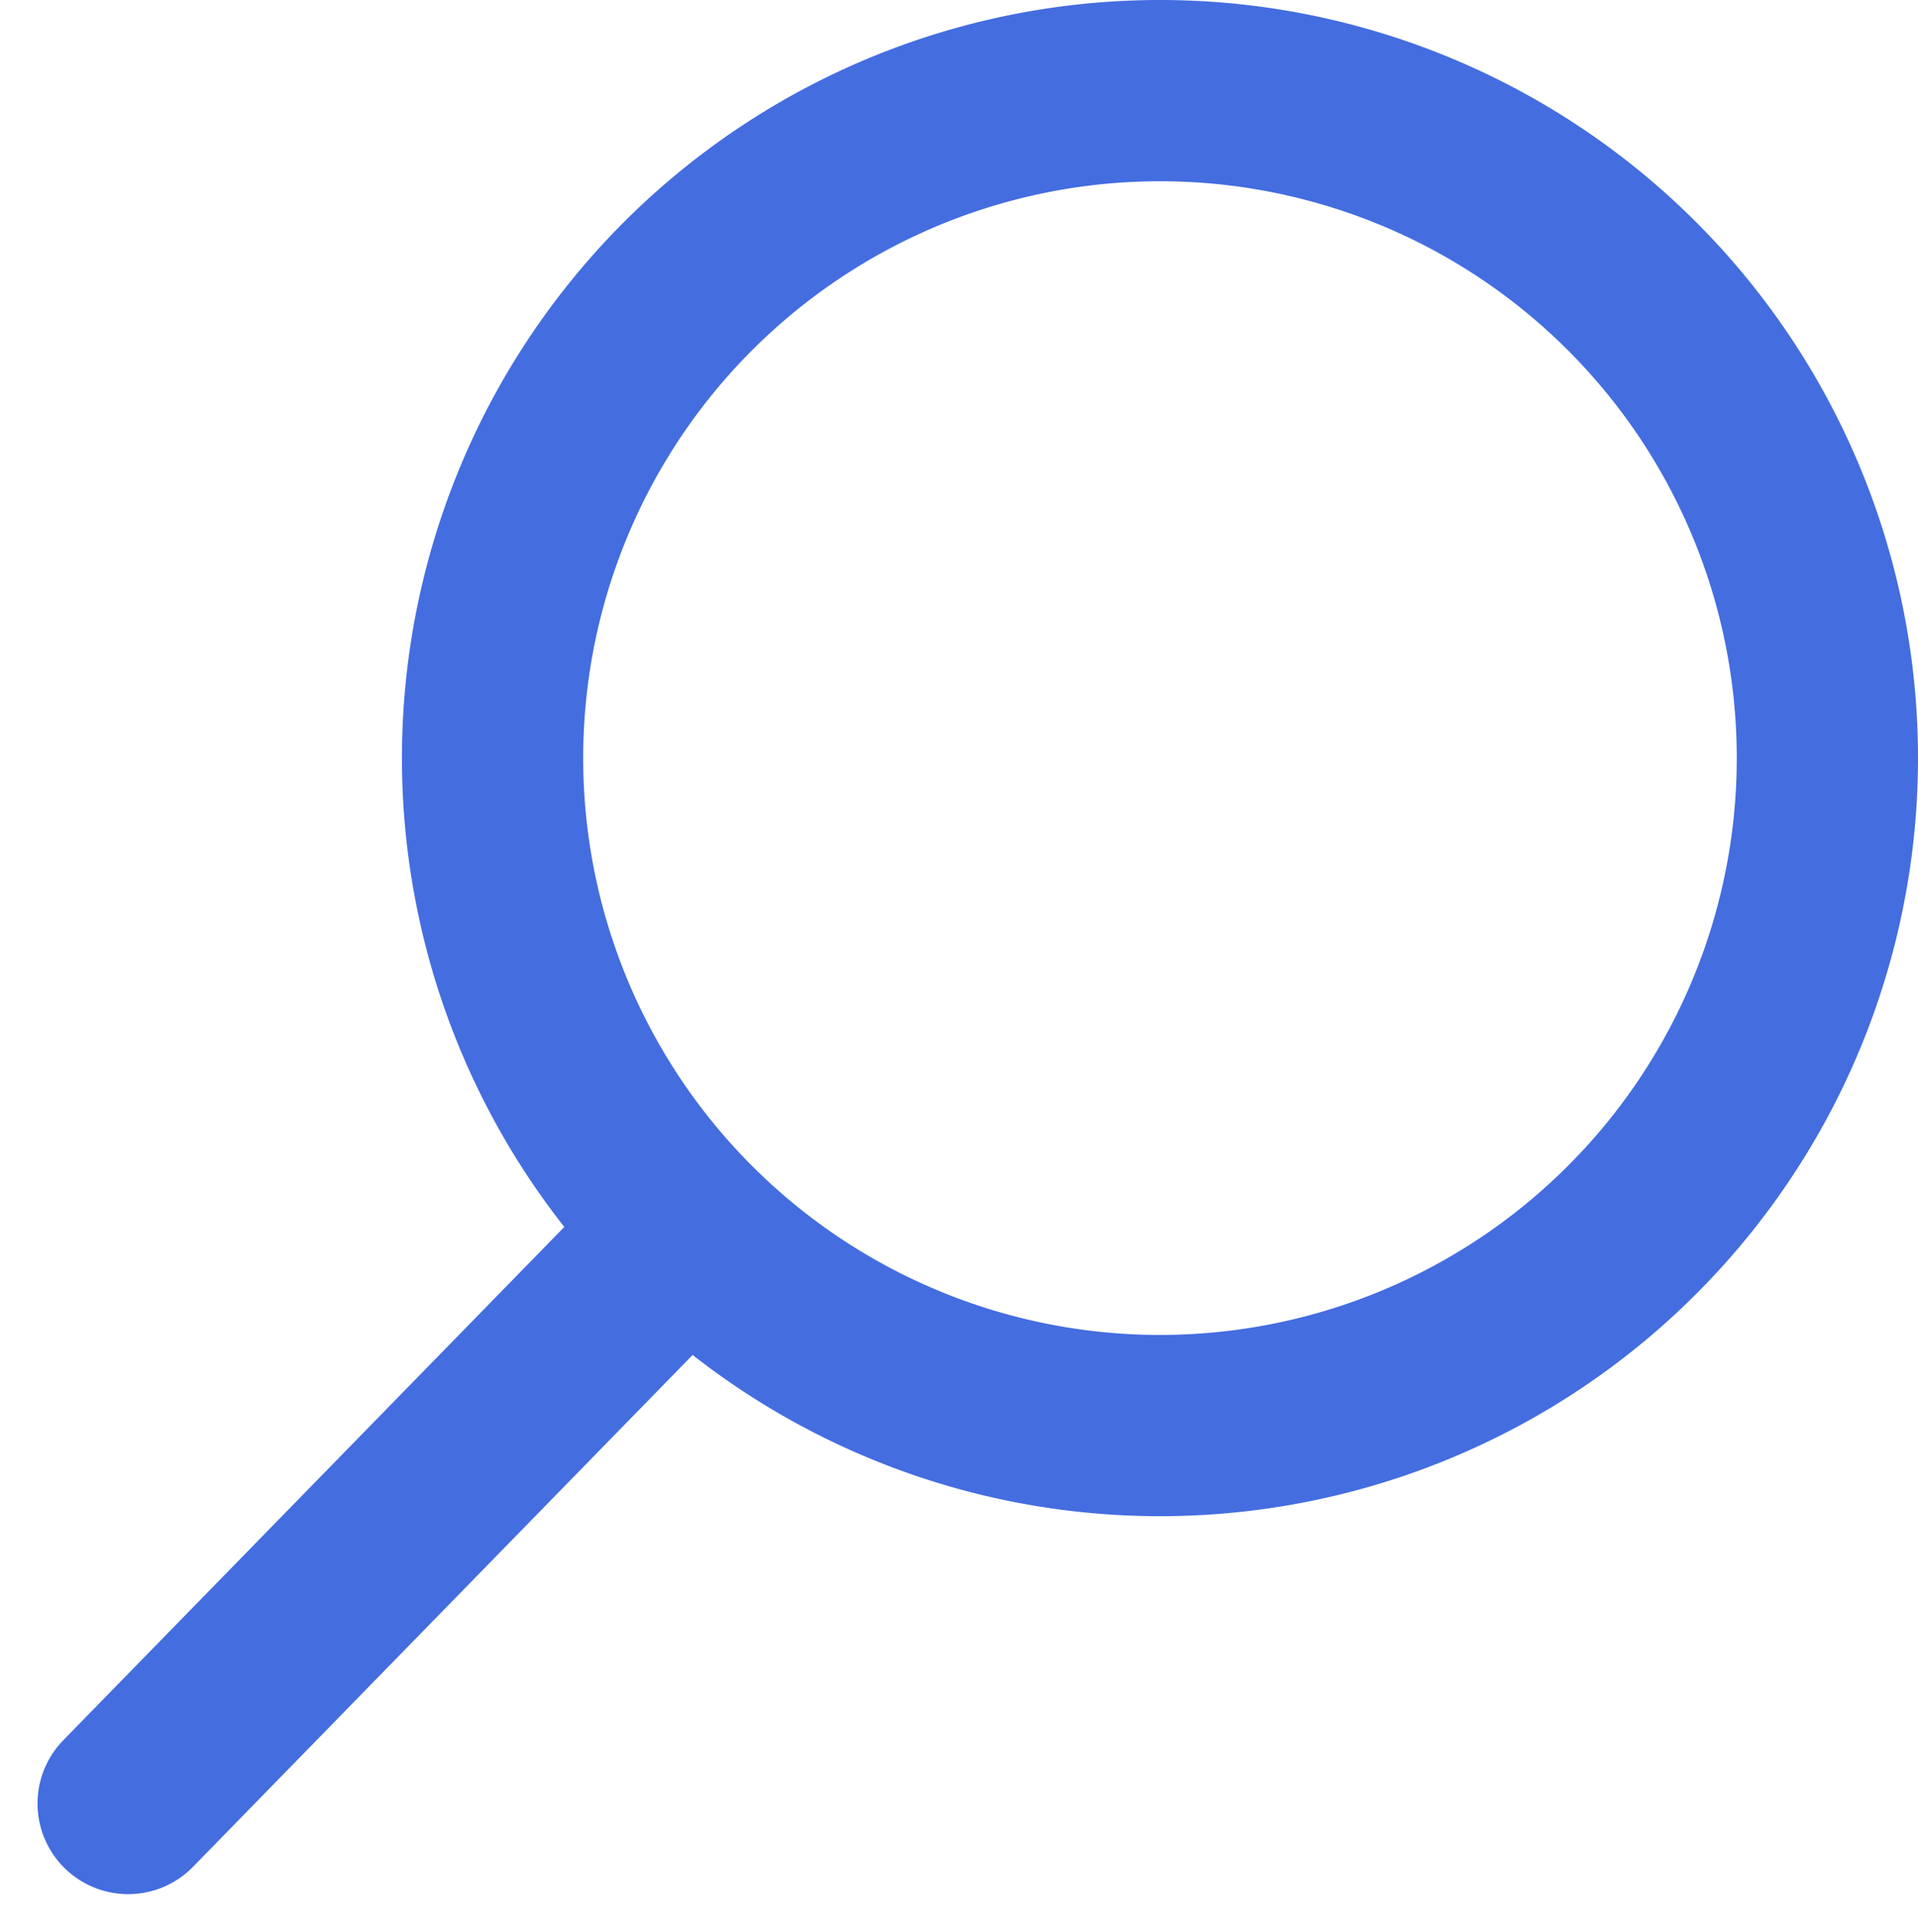 <svg xmlns="http://www.w3.org/2000/svg" width="23.62" height="23.786" viewBox="0 0 23.62 23.786"><g transform="translate(-1229.881 -85.731)"><path d="M1252.385,95.065a8.219,8.219,0,1,1-8.218-8.218A8.218,8.218,0,0,1,1252.385,95.065Z" fill="none" stroke="#446de0" stroke-linecap="round" stroke-linejoin="round" stroke-width="2.232"/><line x1="6.817" y2="6.983" transform="translate(1231.459 100.956)" fill="none" stroke="#446de0" stroke-linecap="round" stroke-linejoin="round" stroke-width="2.232"/></g></svg>